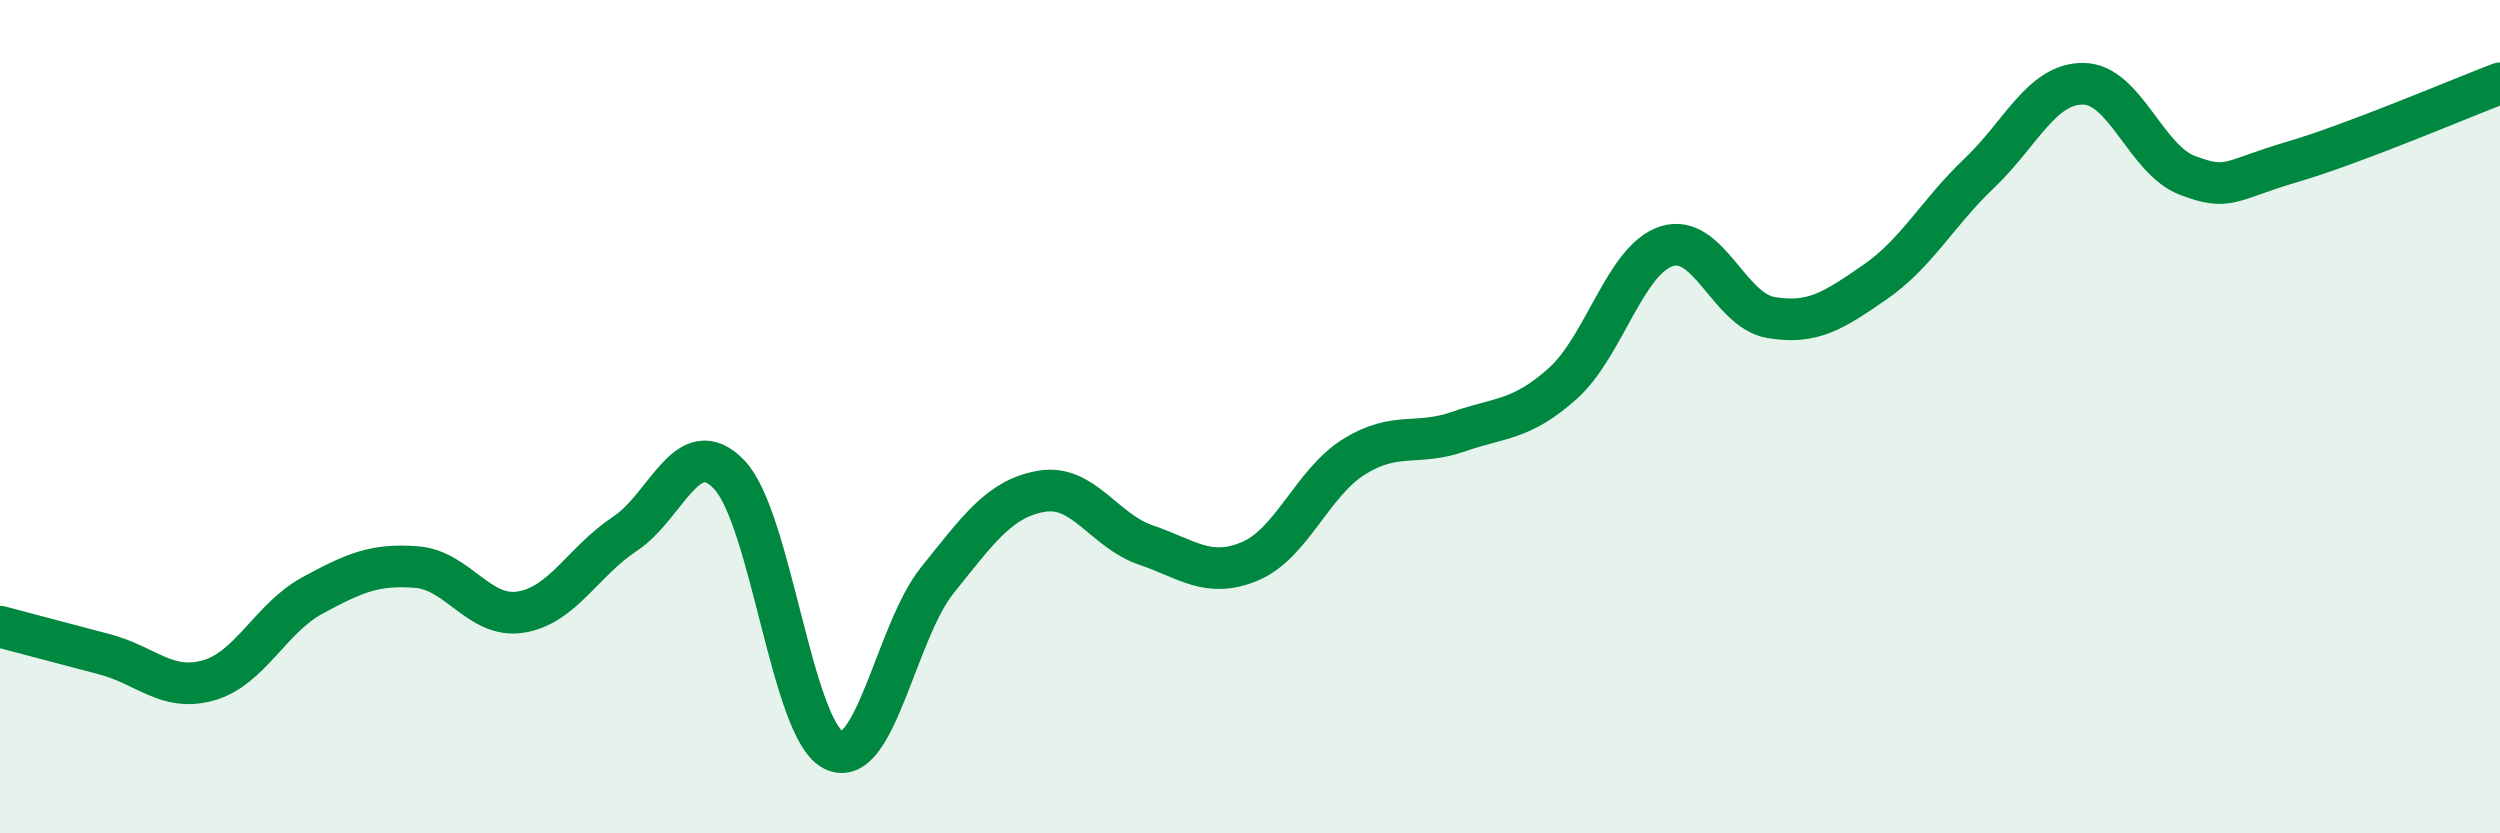 
    <svg width="60" height="20" viewBox="0 0 60 20" xmlns="http://www.w3.org/2000/svg">
      <path
        d="M 0,15.04 C 0.5,15.17 1.5,15.44 2.5,15.7 C 3.5,15.96 4,16.61 5,16.33 C 6,16.05 6.5,14.83 7.5,14.29 C 8.5,13.75 9,13.53 10,13.61 C 11,13.69 11.5,14.85 12.5,14.69 C 13.5,14.53 14,13.47 15,12.81 C 16,12.15 16.5,10.35 17.5,11.39 C 18.5,12.43 19,17.49 20,18 C 21,18.51 21.5,15.16 22.5,13.92 C 23.5,12.68 24,11.96 25,11.79 C 26,11.62 26.5,12.74 27.5,13.08 C 28.5,13.42 29,13.89 30,13.47 C 31,13.05 31.5,11.58 32.5,10.96 C 33.5,10.34 34,10.71 35,10.36 C 36,10.01 36.5,10.1 37.5,9.21 C 38.5,8.32 39,6.23 40,5.91 C 41,5.59 41.5,7.45 42.5,7.62 C 43.5,7.79 44,7.46 45,6.77 C 46,6.08 46.5,5.11 47.5,4.16 C 48.5,3.21 49,2 50,2.01 C 51,2.02 51.5,3.83 52.5,4.21 C 53.5,4.59 53.5,4.33 55,3.89 C 56.5,3.45 59,2.38 60,2L60 20L0 20Z"
        fill="#008740"
        opacity="0.1"
        stroke-linecap="round"
        stroke-linejoin="round"
      />
      <path
        d="M 0,15.04 C 0.5,15.17 1.5,15.44 2.5,15.7 C 3.5,15.96 4,16.61 5,16.33 C 6,16.05 6.5,14.83 7.5,14.29 C 8.5,13.75 9,13.53 10,13.61 C 11,13.69 11.5,14.85 12.5,14.69 C 13.5,14.53 14,13.47 15,12.81 C 16,12.15 16.5,10.35 17.5,11.39 C 18.5,12.43 19,17.49 20,18 C 21,18.51 21.5,15.16 22.5,13.92 C 23.5,12.68 24,11.96 25,11.79 C 26,11.62 26.5,12.74 27.5,13.08 C 28.5,13.42 29,13.89 30,13.47 C 31,13.05 31.5,11.58 32.5,10.96 C 33.5,10.34 34,10.71 35,10.36 C 36,10.01 36.5,10.1 37.5,9.21 C 38.5,8.32 39,6.23 40,5.91 C 41,5.59 41.5,7.45 42.5,7.62 C 43.5,7.79 44,7.46 45,6.77 C 46,6.08 46.5,5.11 47.5,4.16 C 48.5,3.21 49,2 50,2.01 C 51,2.02 51.5,3.83 52.5,4.21 C 53.5,4.59 53.5,4.33 55,3.89 C 56.5,3.45 59,2.38 60,2"
        stroke="#008740"
        stroke-width="1"
        fill="none"
        stroke-linecap="round"
        stroke-linejoin="round"
      />
    </svg>
  